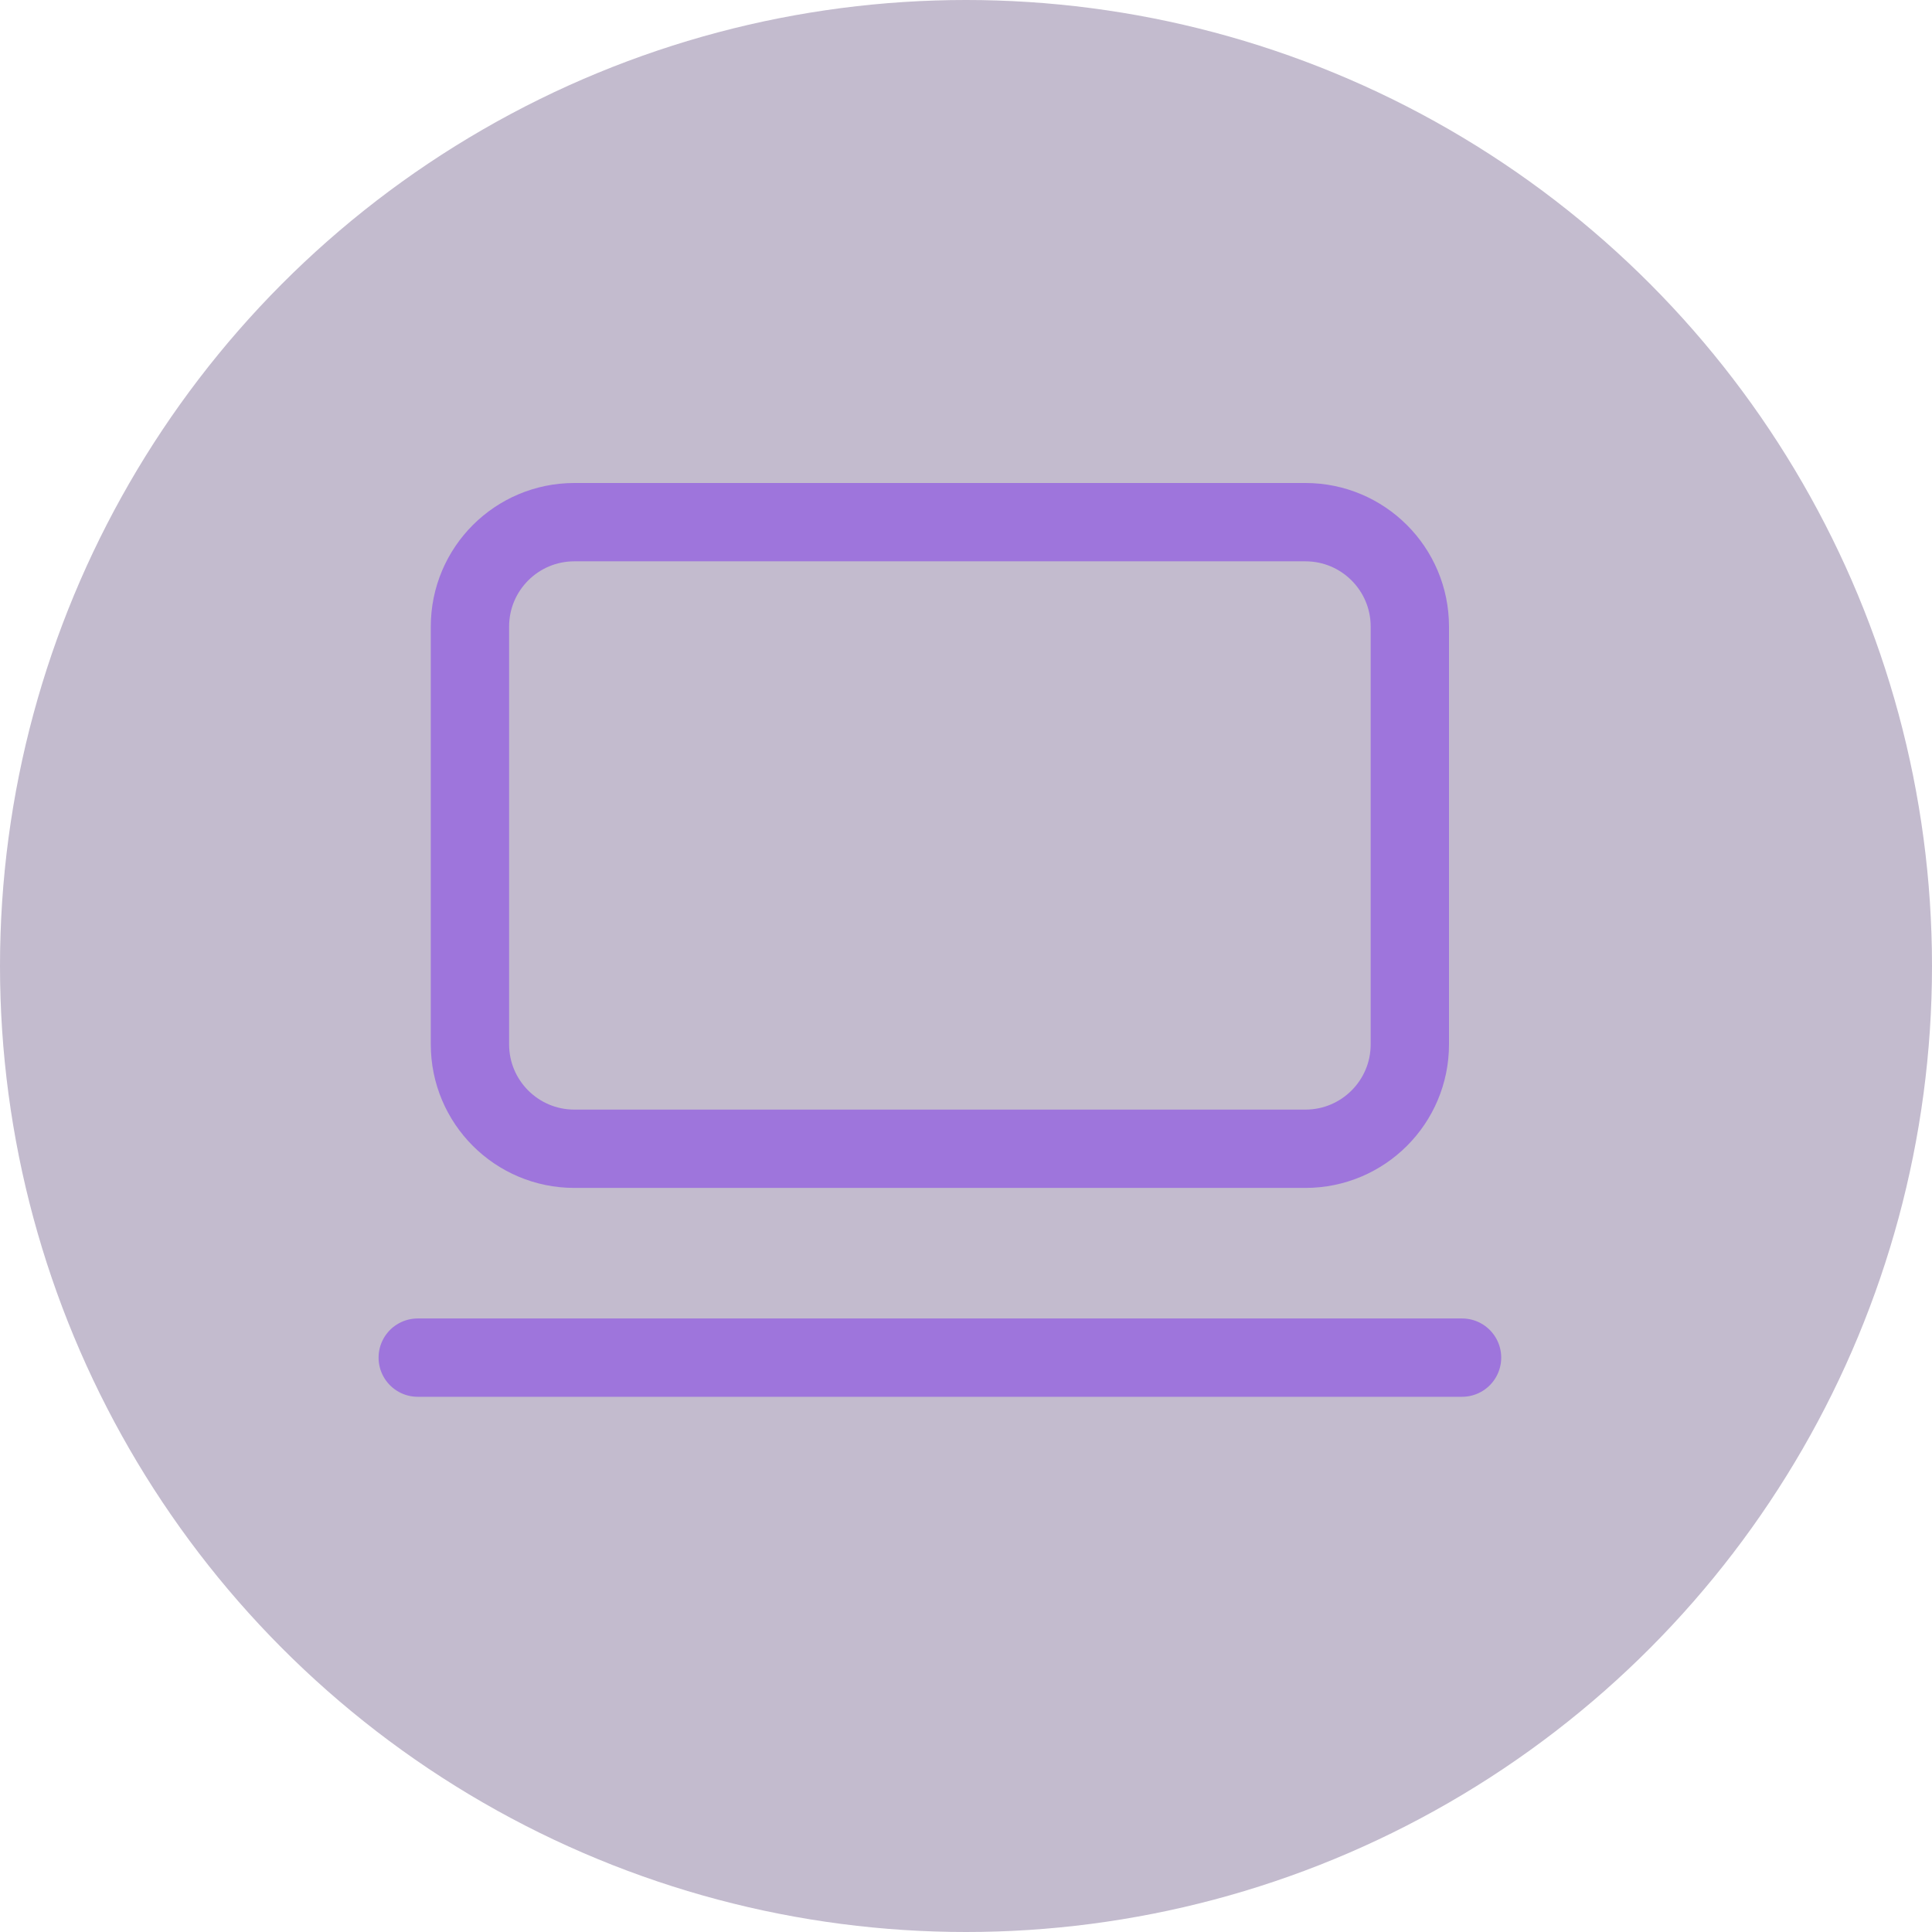 <svg width="37" height="37" viewBox="0 0 37 37" fill="none" xmlns="http://www.w3.org/2000/svg">
<circle cx="18.5" cy="18.5" r="18.5" fill="#361C5B" fill-opacity="0.3"/>
<path d="M25 10H11C9.895 10 9 10.895 9 12V20C9 21.105 9.895 22 11 22H25C26.105 22 27 21.105 27 20V12C27 10.895 26.105 10 25 10Z" stroke="#9E75DC" stroke-width="1.5" stroke-linecap="round" stroke-linejoin="round"/>
<path d="M8 26H28" stroke="#9E75DC" stroke-width="1.5" stroke-linecap="round" stroke-linejoin="round"/>
</svg>
